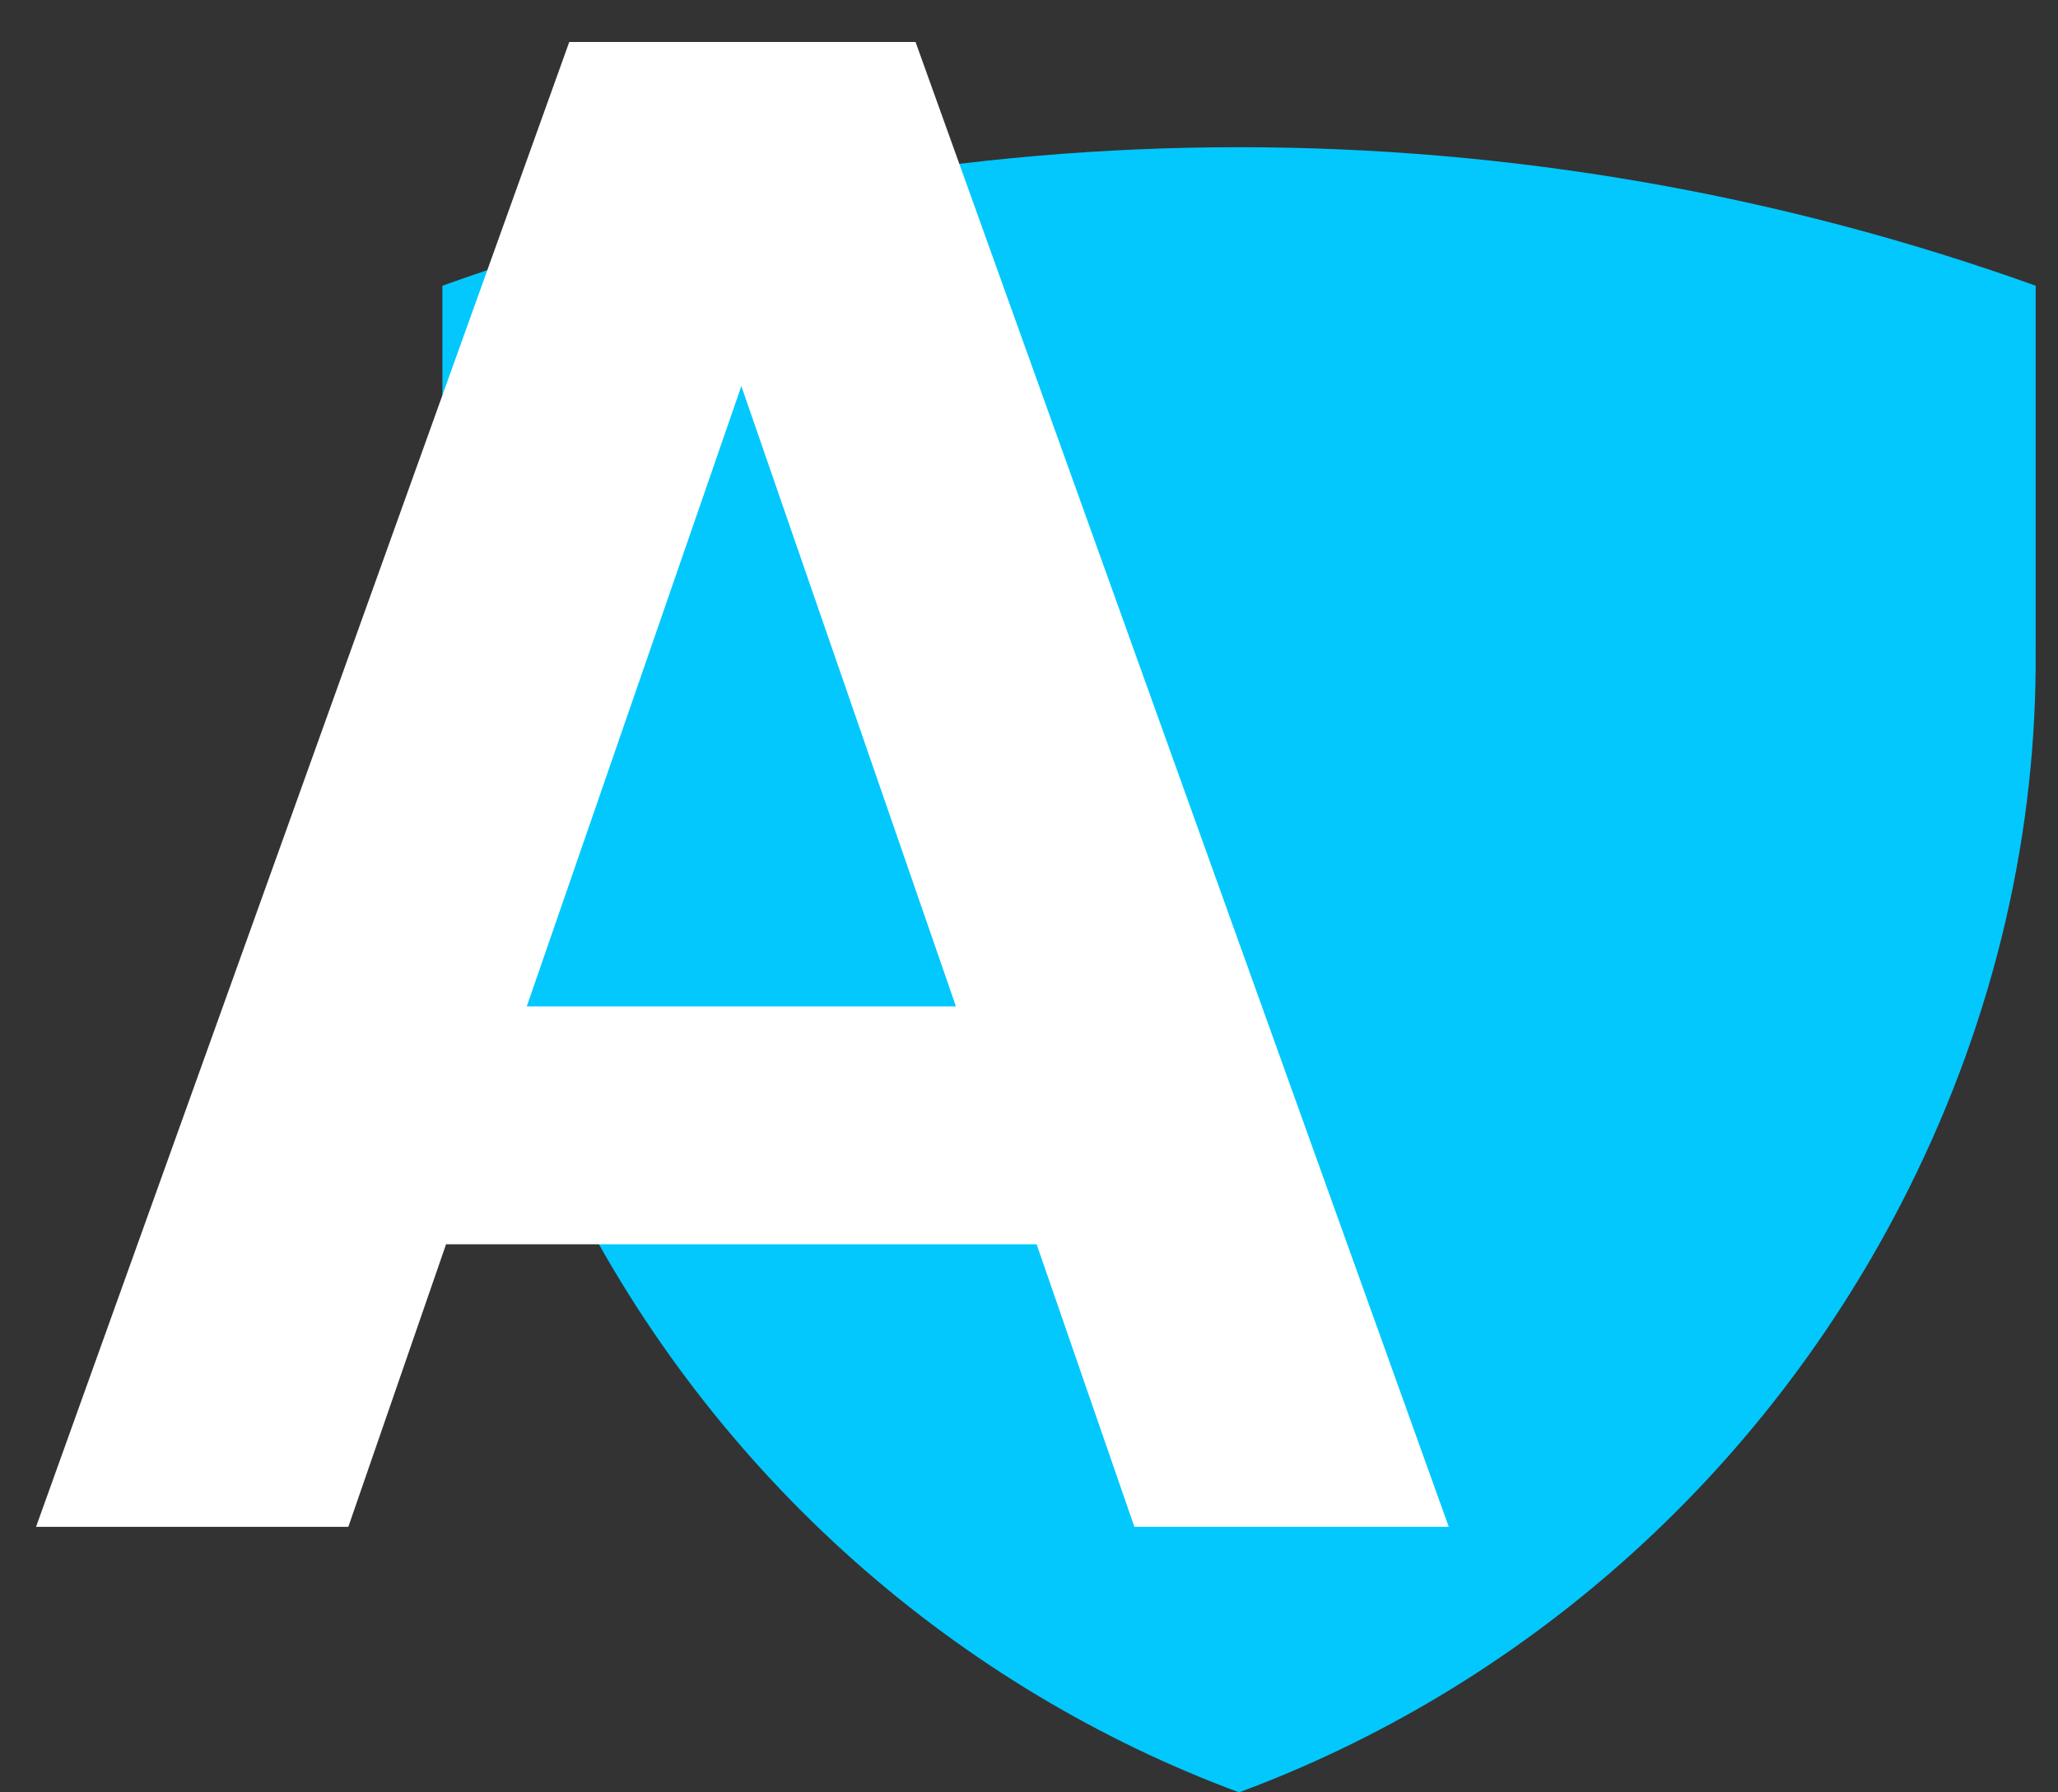 <svg width="31" height="27" viewBox="0 0 31 27" fill="none" xmlns="http://www.w3.org/2000/svg">
<rect x="0" y="0" width="31" height="27" fill="#333333" stroke="none"/>
<path d="M6.664 4.304C14.422 1.522 22.906 1.522 30.664 4.304V9.783H30.663C30.688 12.485 30.071 15.274 28.742 17.926C26.555 22.292 22.856 25.447 18.664 27C14.473 25.447 10.774 22.292 8.586 17.926C7.257 15.274 6.64 12.485 6.665 9.783H6.664V4.304Z" fill="#02C8FE"/>
<path d="M15.615 18.744H6.719L5.247 23H0.543L8.575 0.632H13.791L21.823 23H17.087L15.615 18.744ZM14.399 15.16L11.167 5.816L7.935 15.16H14.399Z" fill="white"/>
</svg>
